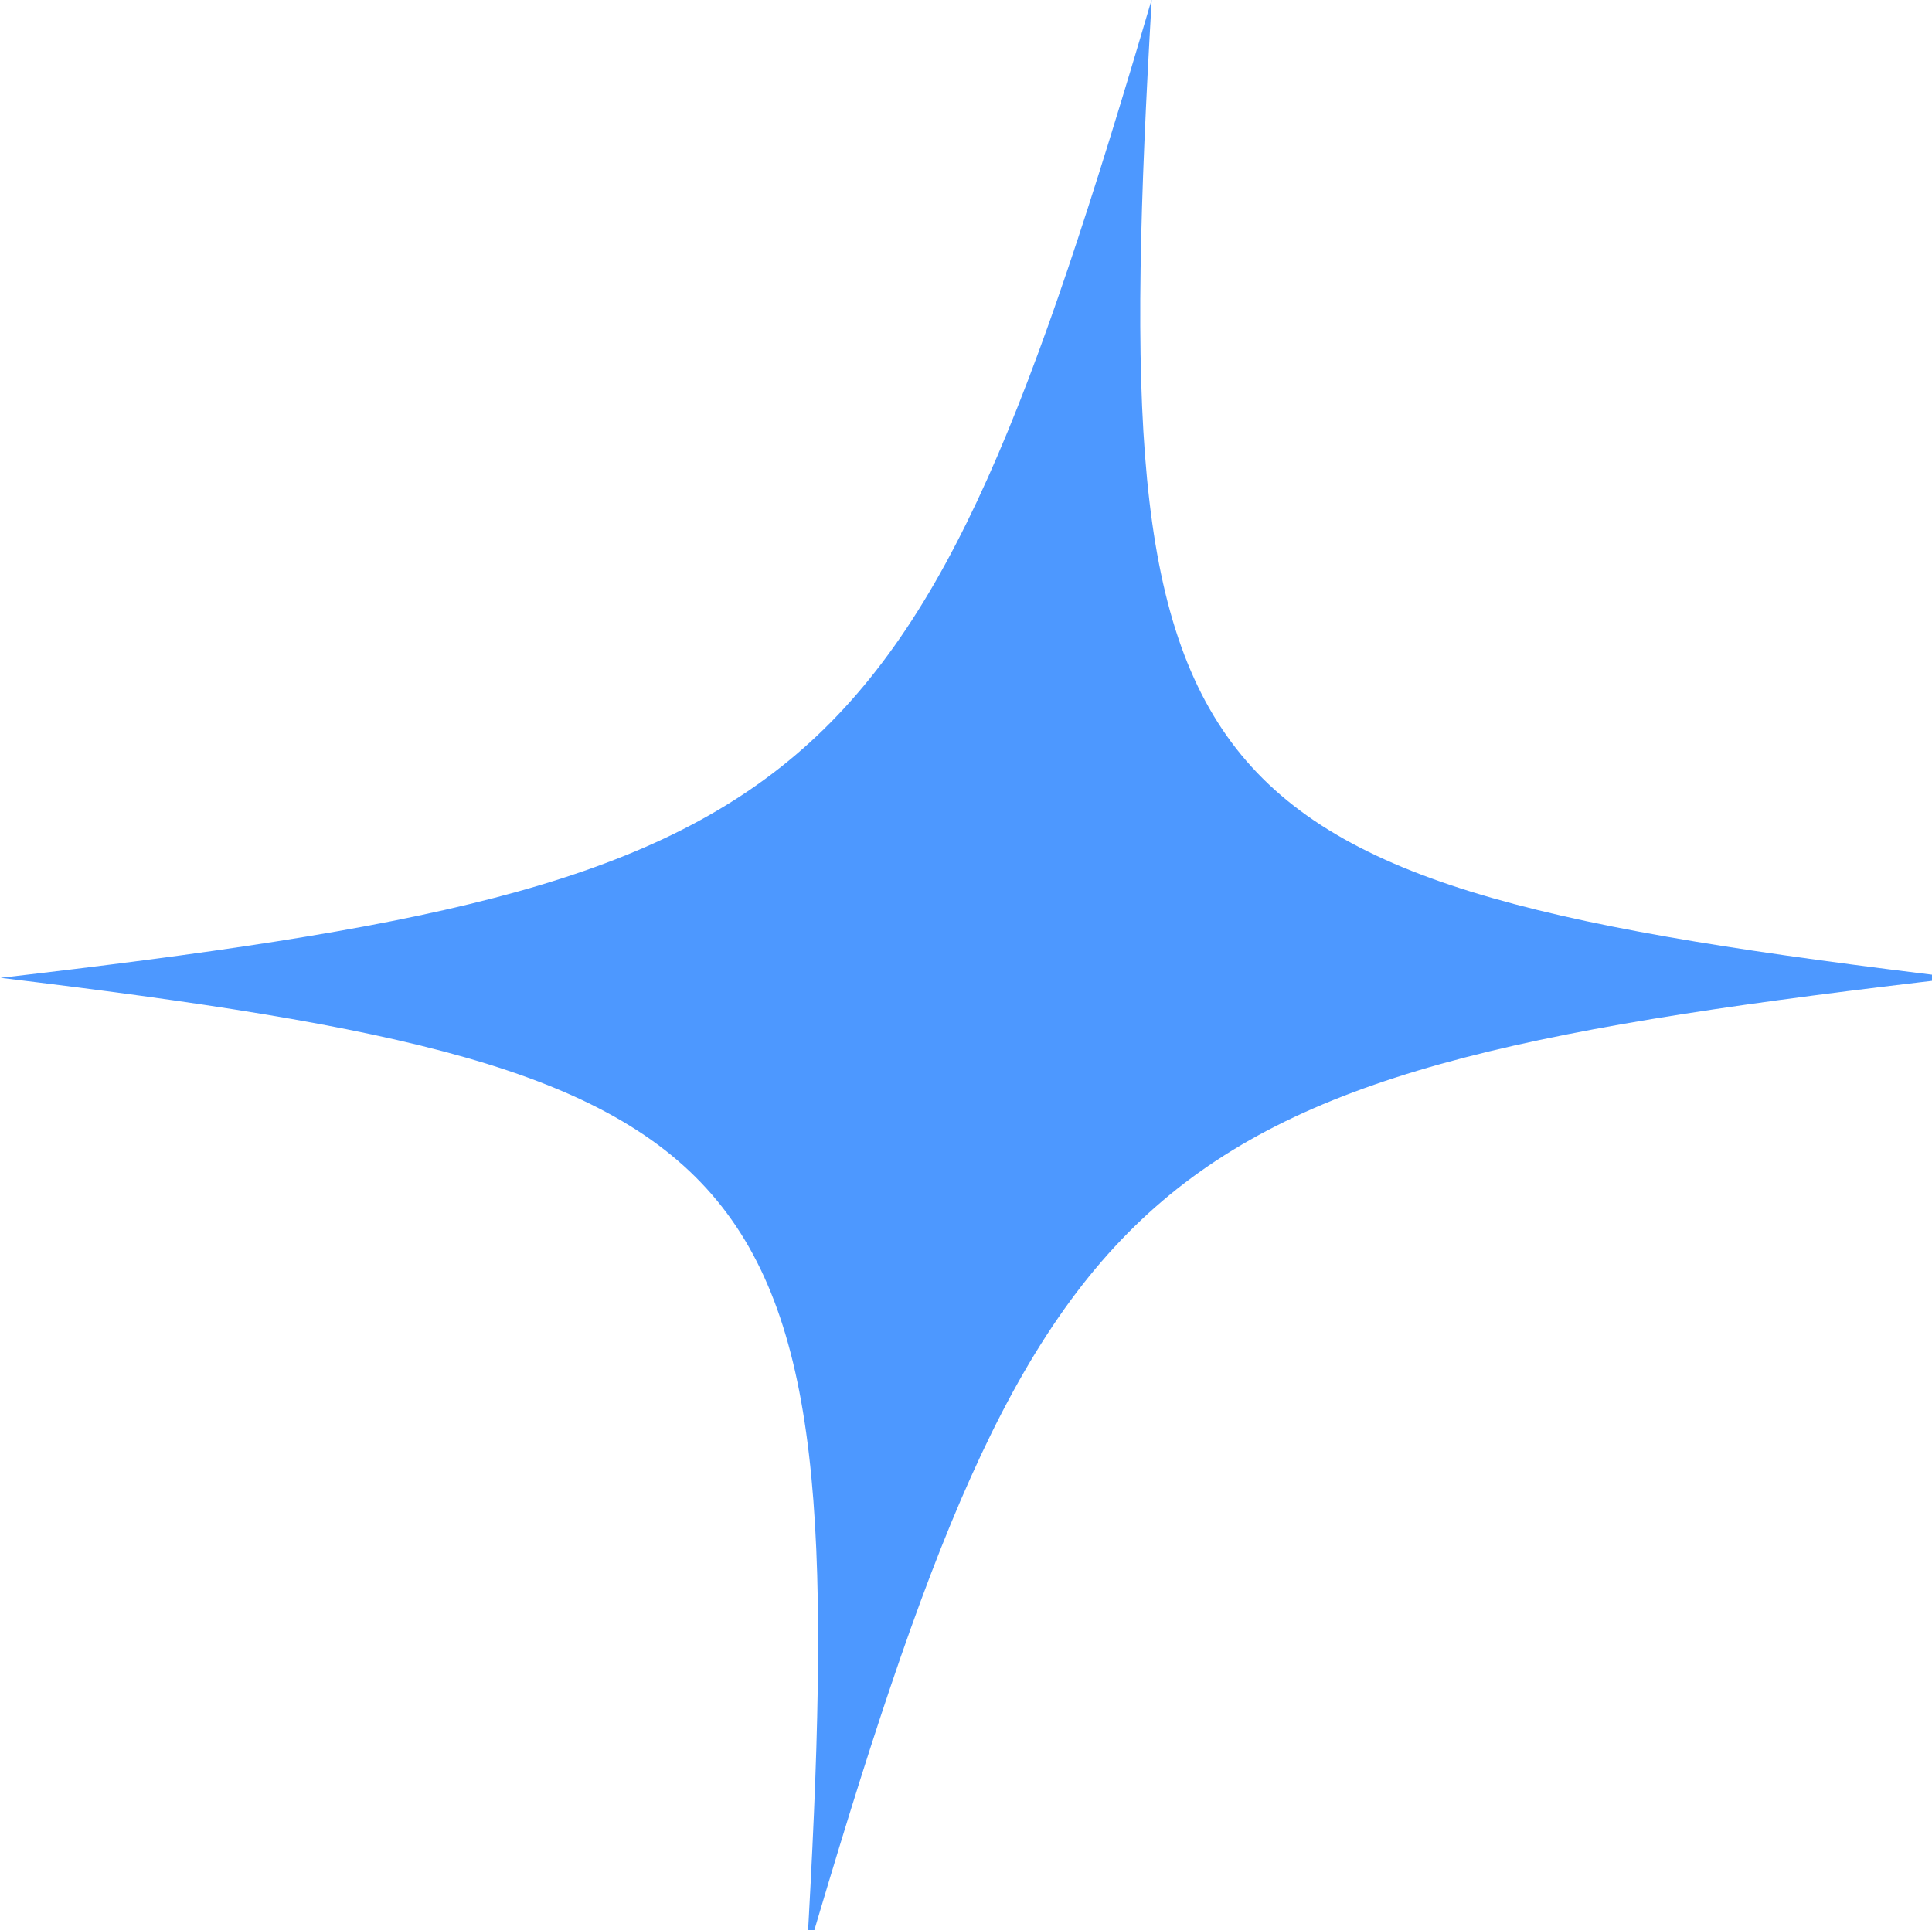 <svg xmlns="http://www.w3.org/2000/svg" width="40" height="39.969" viewBox="0 0 40 39.969">
  <defs>
    <style>
      .cls-1 {
        fill: #4d98ff;
        fill-rule: evenodd;
      }
    </style>
  </defs>
  <path id="icon.svg" class="cls-1" d="M16.7,40.542c4.916-16.686,6.8-18.285,23.834-20.261C24.2,18.307,22.879,16.706,23.845.019,18.929,16.706,17.046,18.3.011,20.281,16.349,22.255,17.668,23.856,16.7,40.542Z" transform="translate(0 -0.031)"/>
</svg>
